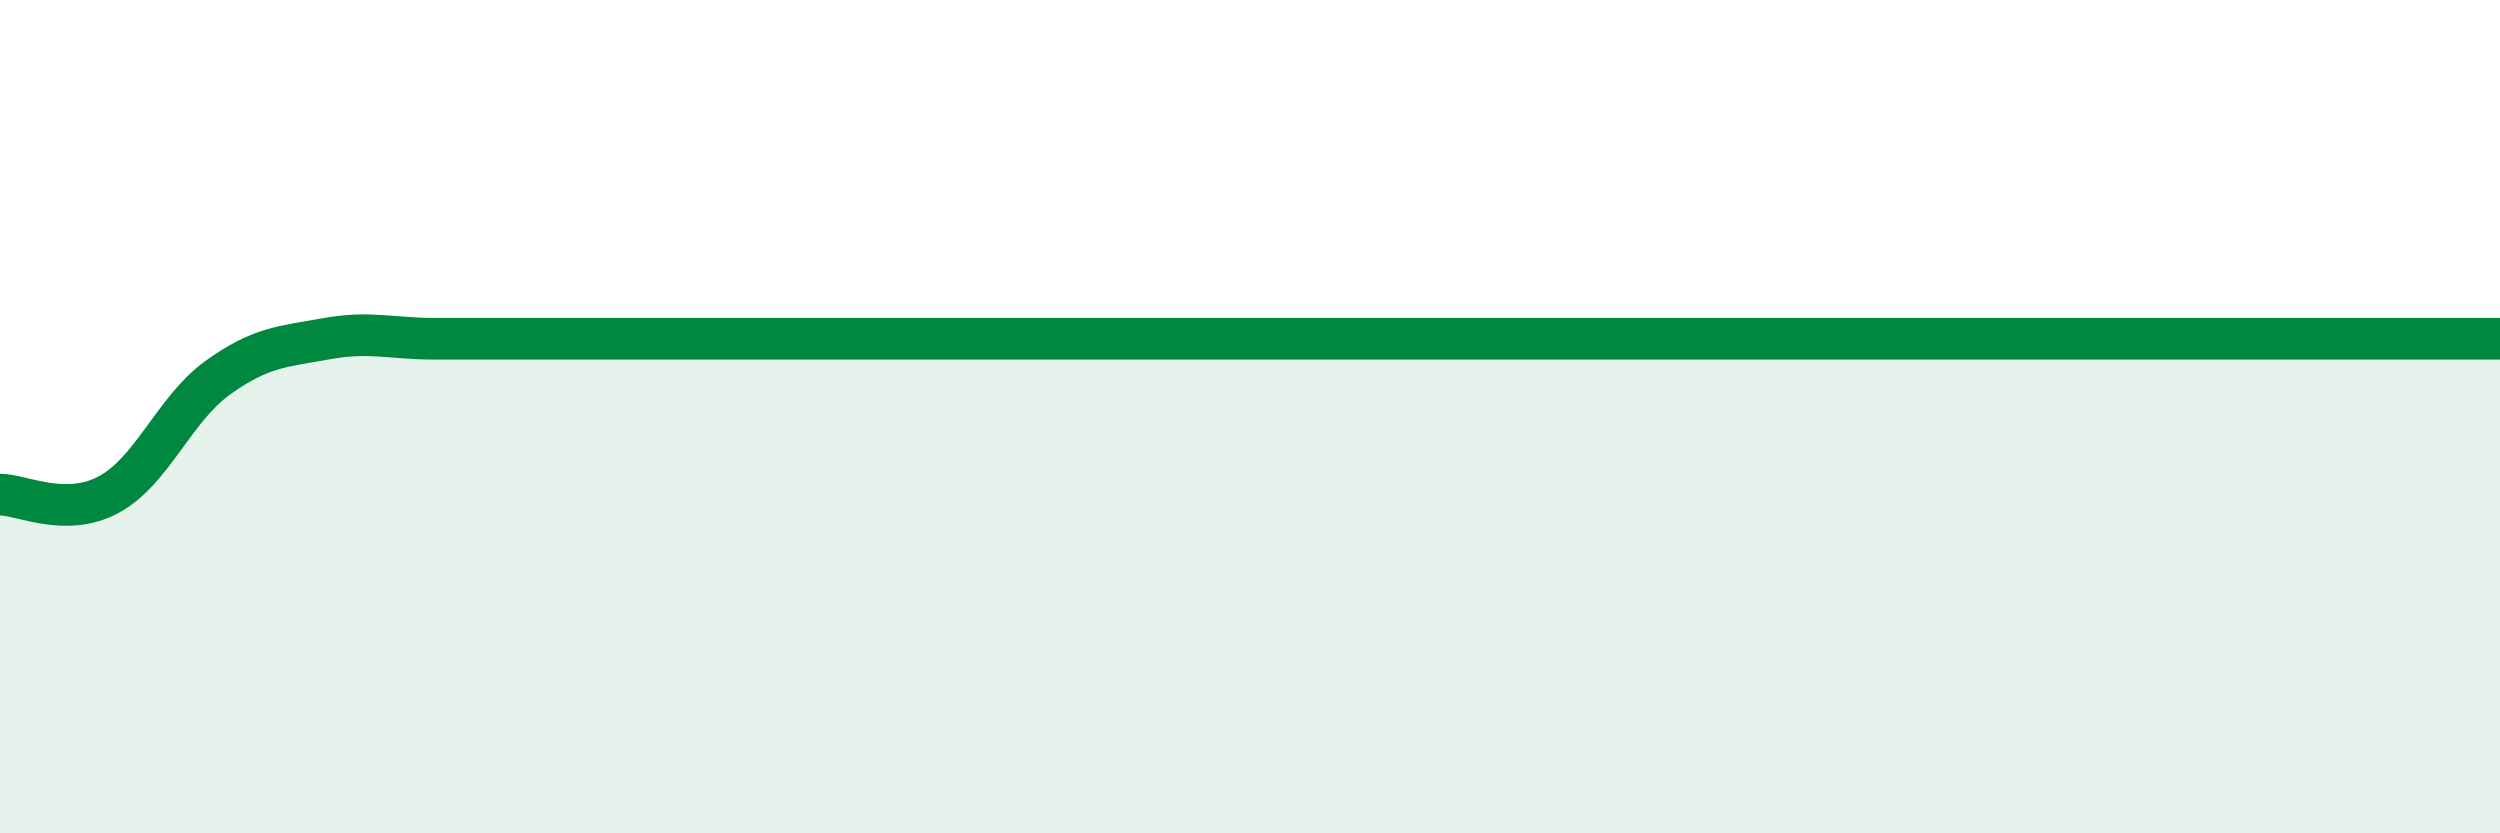 
    <svg width="60" height="20" viewBox="0 0 60 20" xmlns="http://www.w3.org/2000/svg">
      <path
        d="M 0,11.87 C 0.52,11.87 1.57,12.43 2.61,11.87 C 3.65,11.31 4.18,9.82 5.22,9.07 C 6.26,8.32 6.79,8.32 7.83,8.13 C 8.87,7.94 9.39,8.13 10.43,8.13 C 11.47,8.13 12,8.13 13.04,8.13 C 14.08,8.13 14.61,8.13 15.65,8.13 C 16.69,8.13 17.22,8.13 18.26,8.13 C 19.3,8.13 19.83,8.13 20.87,8.13 C 21.91,8.13 22.44,8.13 23.48,8.13 C 24.52,8.13 25.05,8.13 26.09,8.13 C 27.13,8.13 27.66,8.13 28.7,8.13 C 29.74,8.13 30.26,8.13 31.3,8.13 C 32.34,8.13 32.87,8.13 33.91,8.13 C 34.95,8.13 35.48,8.13 36.52,8.13 C 37.56,8.13 38.09,8.13 39.13,8.13 C 40.17,8.13 40.7,8.13 41.74,8.13 C 42.78,8.13 43.31,8.13 44.35,8.13 C 45.39,8.13 45.92,8.13 46.96,8.13 C 48,8.13 48.53,8.13 49.57,8.13 C 50.61,8.13 51.13,8.13 52.17,8.13 C 53.21,8.13 53.74,8.13 54.78,8.13 C 55.82,8.13 56.35,8.13 57.39,8.13 C 58.43,8.13 59.48,8.13 60,8.13L60 20L0 20Z"
        fill="#008740"
        opacity="0.1"
        stroke-linecap="round"
        stroke-linejoin="round"
      />
      <path
        d="M 0,11.87 C 0.52,11.87 1.57,12.43 2.61,11.87 C 3.65,11.31 4.18,9.82 5.22,9.07 C 6.26,8.32 6.79,8.32 7.83,8.13 C 8.87,7.94 9.39,8.13 10.43,8.13 C 11.47,8.13 12,8.13 13.04,8.13 C 14.08,8.13 14.61,8.13 15.65,8.13 C 16.69,8.13 17.22,8.13 18.26,8.13 C 19.3,8.13 19.83,8.13 20.87,8.13 C 21.91,8.13 22.44,8.13 23.48,8.13 C 24.52,8.13 25.05,8.13 26.09,8.13 C 27.13,8.13 27.66,8.13 28.7,8.13 C 29.74,8.13 30.26,8.13 31.3,8.13 C 32.34,8.13 32.87,8.13 33.91,8.13 C 34.95,8.13 35.48,8.13 36.52,8.13 C 37.56,8.13 38.09,8.13 39.13,8.13 C 40.17,8.13 40.7,8.13 41.74,8.13 C 42.78,8.13 43.31,8.13 44.35,8.13 C 45.39,8.13 45.92,8.13 46.96,8.13 C 48,8.13 48.53,8.13 49.57,8.13 C 50.61,8.13 51.13,8.13 52.17,8.13 C 53.21,8.13 53.74,8.13 54.78,8.13 C 55.82,8.13 56.35,8.13 57.39,8.13 C 58.43,8.13 59.48,8.13 60,8.13"
        stroke="#008740"
        stroke-width="1"
        fill="none"
        stroke-linecap="round"
        stroke-linejoin="round"
      />
    </svg>
  